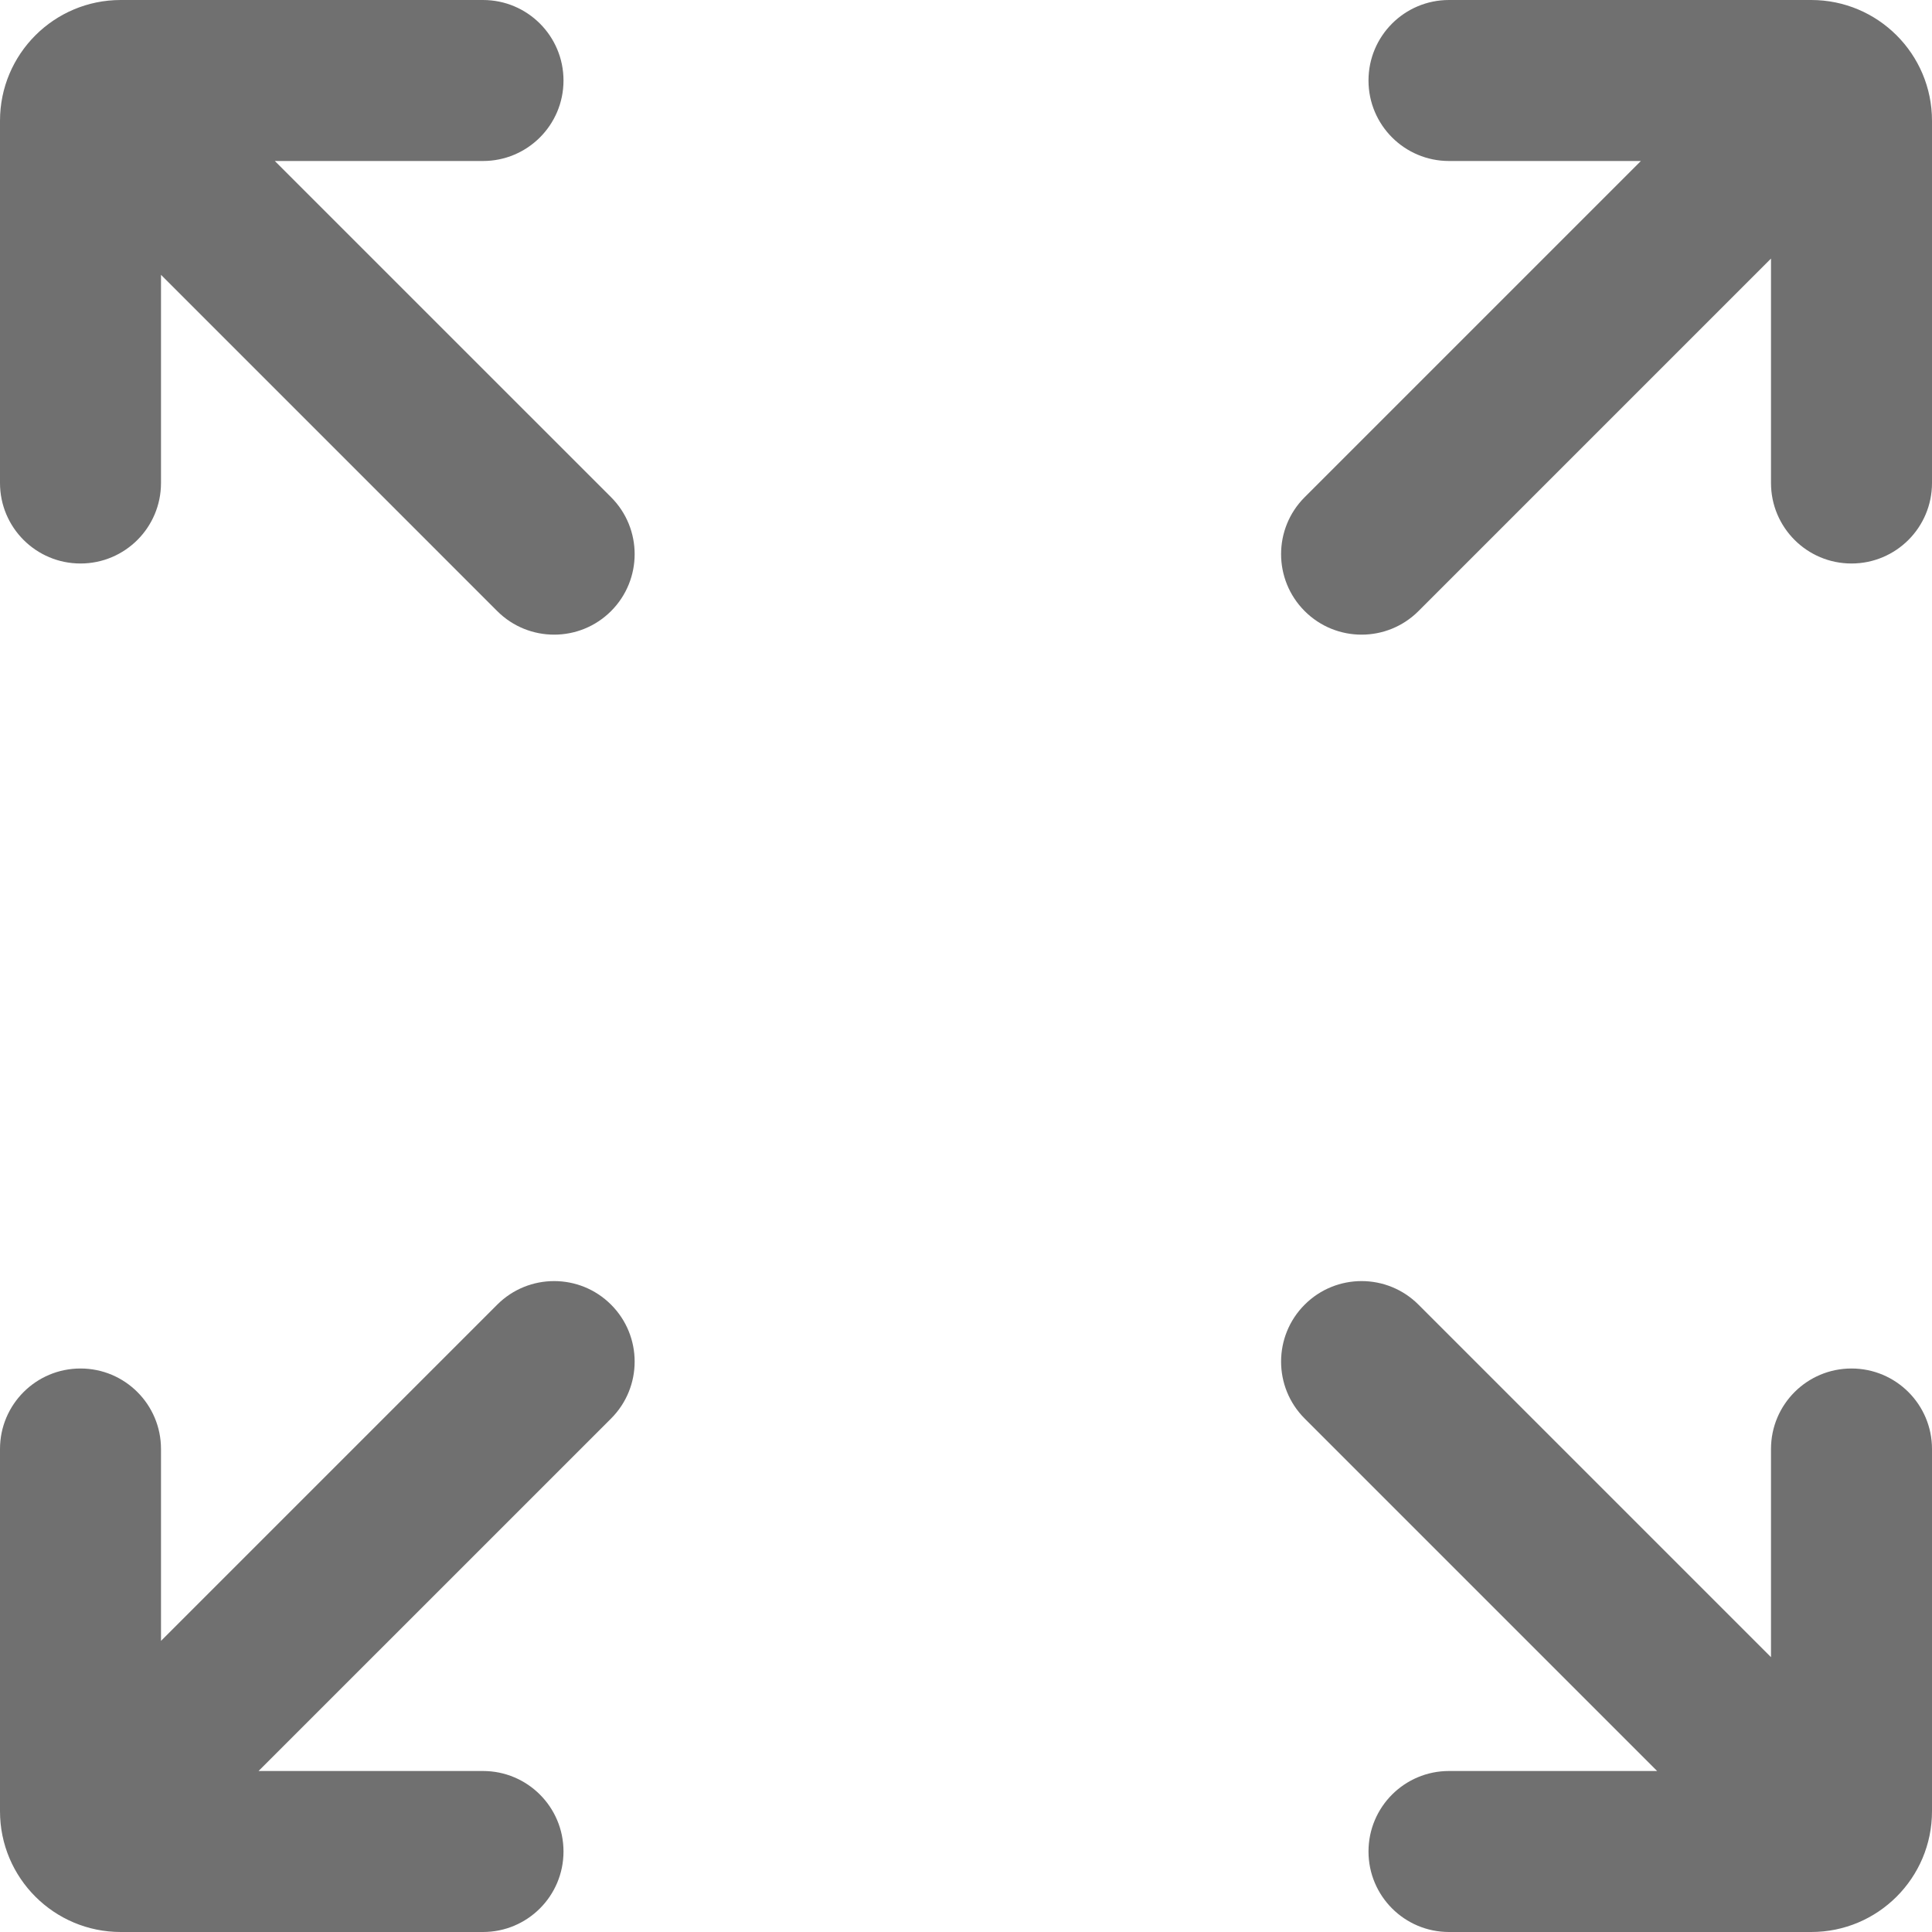 <svg width="48" height="48" viewBox="0 0 48 48" fill="none" xmlns="http://www.w3.org/2000/svg">
<path d="M3 0C1.343 0 0 1.343 0 3V12C0 13.105 0.895 14 2 14C3.105 14 4 13.105 4 12V6.828L12.353 15.182C13.134 15.963 14.401 15.963 15.182 15.182C15.963 14.4 15.963 13.134 15.182 12.353L6.828 4H12C13.105 4 14 3.105 14 2C14 0.895 13.105 0 12 0H3Z" fill="#707070"/>
<path d="M3 48C1.343 48 0 46.657 0 45V36C0 34.895 0.895 34 2 34C3.105 34 4 34.895 4 36V40.767L12.353 32.414C13.134 31.633 14.401 31.633 15.182 32.414C15.963 33.195 15.963 34.462 15.182 35.243L6.424 44H12C13.105 44 14 44.895 14 46C14 47.105 13.105 48 12 48H3Z" fill="#707070"/>
<path d="M48 3C48 1.343 46.657 0 45 0H36C34.895 0 34 0.895 34 2C34 3.105 34.895 4 36 4H40.767L32.414 12.353C31.633 13.134 31.633 14.4 32.414 15.182C33.195 15.963 34.461 15.963 35.242 15.182L44 6.424V12C44 13.105 44.895 14 46 14C47.105 14 48 13.105 48 12V3Z" fill="#707070"/>
<path d="M45 48C46.657 48 48 46.657 48 45V36C48 34.895 47.105 34 46 34C44.895 34 44 34.895 44 36V41.172L35.242 32.414C34.461 31.633 33.195 31.633 32.414 32.414C31.633 33.195 31.633 34.462 32.414 35.243L41.171 44H36C34.895 44 34 44.895 34 46C34 47.105 34.895 48 36 48H45Z" fill="#707070"/>
</svg>
